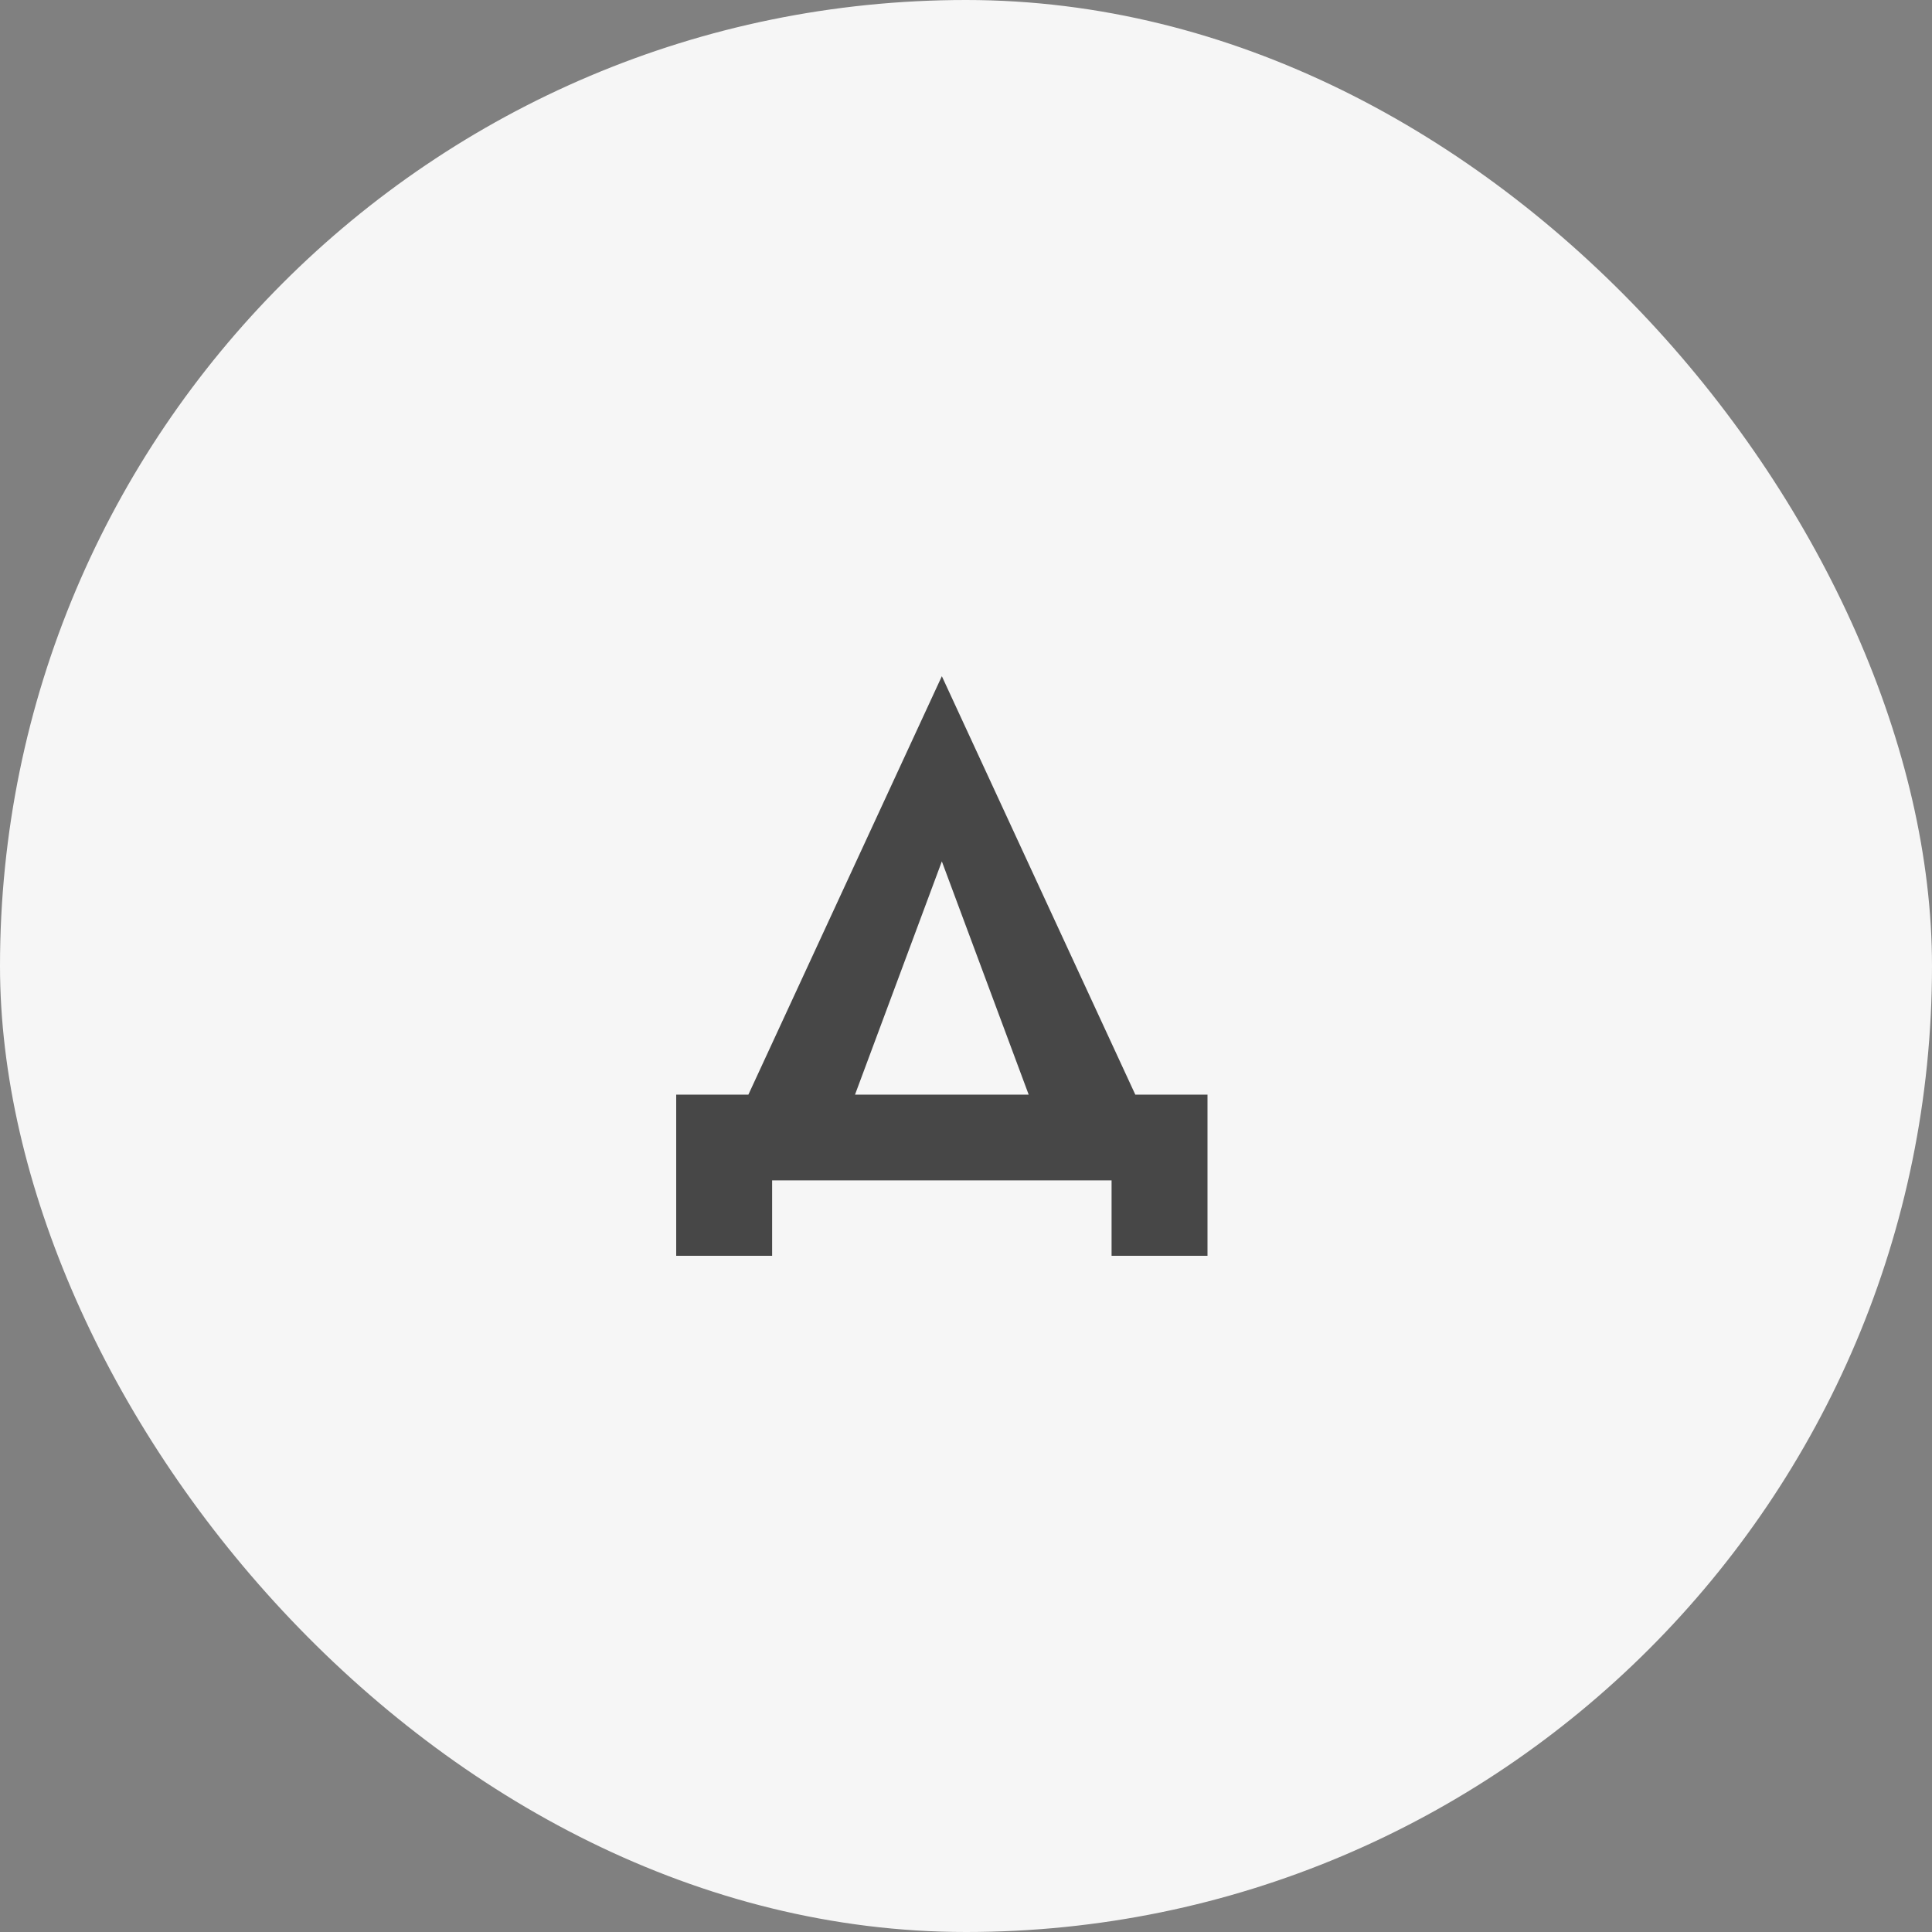 <?xml version="1.0" encoding="UTF-8"?> <svg xmlns="http://www.w3.org/2000/svg" width="40" height="40" viewBox="0 0 40 40" fill="none"><rect x="0" y="0" width="40" height="40" fill="#808080" stroke="none"/> <rect width="40" height="40" rx="20" fill="#F6F6F6"></rect> <path d="M19.5 17.834L17.2 24.012H14.871L19.5 14L24.129 24.012H21.8L19.5 17.834ZM23.014 24.438H15.986V26H14V22.663H25V26H23.014V24.438Z" fill="#474747"></path> </svg> 